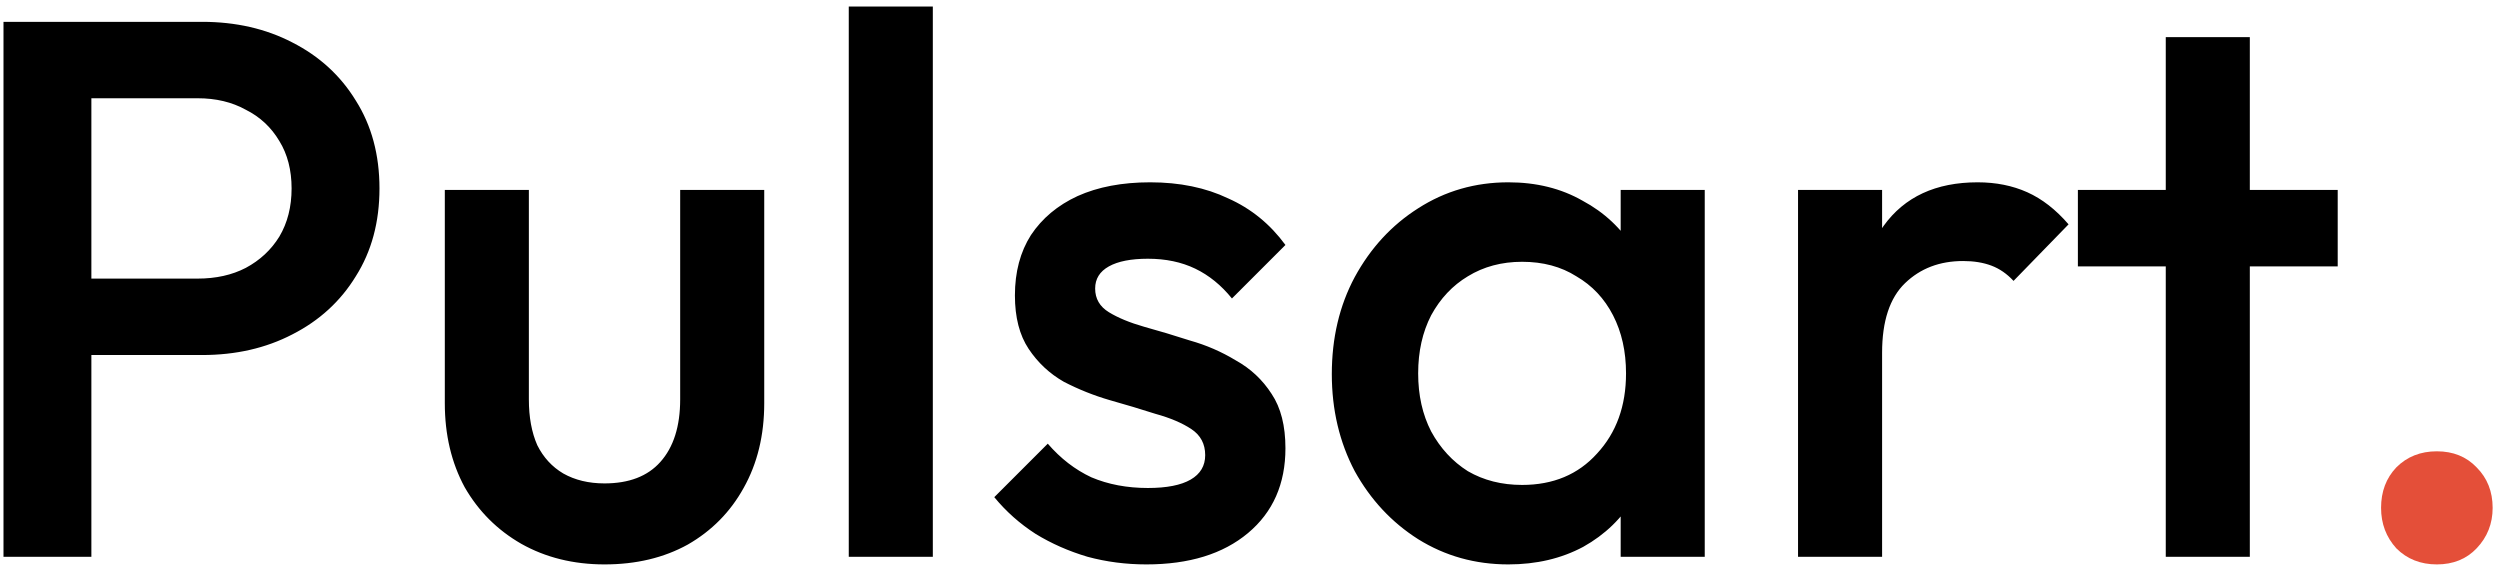 <svg xmlns="http://www.w3.org/2000/svg" width="229" height="52" viewBox="0 0 229 52" fill="none"><path d="M5.85 32.52V25.52H18.1C19.78 25.52 21.25 25.193 22.51 24.54C23.817 23.84 24.843 22.883 25.59 21.67C26.337 20.41 26.71 18.94 26.71 17.26C26.71 15.58 26.337 14.133 25.59 12.92C24.843 11.66 23.817 10.703 22.51 10.05C21.25 9.35 19.78 9 18.1 9H5.85V2H18.52C21.6 2 24.353 2.63 26.78 3.89C29.253 5.15 31.19 6.923 32.59 9.21C34.037 11.497 34.76 14.18 34.76 17.26C34.76 20.34 34.037 23.023 32.59 25.31C31.19 27.597 29.253 29.37 26.78 30.63C24.353 31.89 21.6 32.52 18.52 32.52H5.85ZM0.32 51V2H8.37V51H0.32ZM55.374 51.7C52.528 51.7 49.984 51.07 47.745 49.81C45.551 48.55 43.825 46.823 42.565 44.63C41.351 42.39 40.745 39.823 40.745 36.93V17.4H48.444V36.58C48.444 38.213 48.701 39.613 49.215 40.78C49.775 41.9 50.568 42.763 51.594 43.37C52.668 43.977 53.928 44.28 55.374 44.28C57.614 44.28 59.318 43.627 60.484 42.32C61.698 40.967 62.304 39.053 62.304 36.58V17.4H70.004V36.93C70.004 39.87 69.374 42.46 68.115 44.7C66.901 46.893 65.198 48.62 63.005 49.88C60.811 51.093 58.268 51.7 55.374 51.7ZM77.747 51V0.6H85.447V51H77.747ZM105.006 51.7C103.139 51.7 101.343 51.467 99.616 51C97.889 50.487 96.303 49.787 94.856 48.9C93.409 47.967 92.149 46.847 91.076 45.54L95.976 40.64C97.143 41.993 98.473 43.02 99.966 43.72C101.506 44.373 103.233 44.7 105.146 44.7C106.873 44.7 108.179 44.443 109.066 43.93C109.953 43.417 110.396 42.67 110.396 41.69C110.396 40.663 109.976 39.87 109.136 39.31C108.296 38.75 107.199 38.283 105.846 37.91C104.539 37.49 103.139 37.07 101.646 36.65C100.199 36.23 98.799 35.67 97.446 34.97C96.139 34.223 95.066 33.22 94.226 31.96C93.386 30.7 92.966 29.067 92.966 27.06C92.966 24.913 93.456 23.07 94.436 21.53C95.463 19.99 96.886 18.8 98.706 17.96C100.573 17.12 102.789 16.7 105.356 16.7C108.063 16.7 110.443 17.19 112.496 18.17C114.596 19.103 116.346 20.527 117.746 22.44L112.846 27.34C111.866 26.127 110.746 25.217 109.486 24.61C108.226 24.003 106.779 23.7 105.146 23.7C103.606 23.7 102.416 23.933 101.576 24.4C100.736 24.867 100.316 25.543 100.316 26.43C100.316 27.363 100.736 28.087 101.576 28.6C102.416 29.113 103.489 29.557 104.796 29.93C106.149 30.303 107.549 30.723 108.996 31.19C110.489 31.61 111.889 32.217 113.196 33.01C114.549 33.757 115.646 34.783 116.486 36.09C117.326 37.35 117.746 39.007 117.746 41.06C117.746 44.327 116.603 46.917 114.316 48.83C112.029 50.743 108.926 51.7 105.006 51.7ZM138.164 51.7C135.131 51.7 132.378 50.93 129.904 49.39C127.478 47.85 125.541 45.773 124.094 43.16C122.694 40.5 121.994 37.537 121.994 34.27C121.994 30.957 122.694 27.993 124.094 25.38C125.541 22.72 127.478 20.62 129.904 19.08C132.378 17.493 135.131 16.7 138.164 16.7C140.731 16.7 142.994 17.26 144.954 18.38C146.961 19.453 148.548 20.947 149.714 22.86C150.881 24.773 151.464 26.943 151.464 29.37V39.03C151.464 41.457 150.881 43.627 149.714 45.54C148.594 47.453 147.031 48.97 145.024 50.09C143.018 51.163 140.731 51.7 138.164 51.7ZM139.424 44.42C142.271 44.42 144.558 43.463 146.284 41.55C148.058 39.637 148.944 37.187 148.944 34.2C148.944 32.193 148.548 30.42 147.754 28.88C146.961 27.34 145.841 26.15 144.394 25.31C142.994 24.423 141.338 23.98 139.424 23.98C137.558 23.98 135.901 24.423 134.454 25.31C133.054 26.15 131.934 27.34 131.094 28.88C130.301 30.42 129.904 32.193 129.904 34.2C129.904 36.207 130.301 37.98 131.094 39.52C131.934 41.06 133.054 42.273 134.454 43.16C135.901 44 137.558 44.42 139.424 44.42ZM148.454 51V41.97L149.784 33.78L148.454 25.66V17.4H156.154V51H148.454ZM164.7 51V17.4H172.4V51H164.7ZM172.4 32.31L169.74 30.98C169.74 26.733 170.673 23.303 172.54 20.69C174.453 18.03 177.323 16.7 181.15 16.7C182.83 16.7 184.346 17.003 185.7 17.61C187.053 18.217 188.313 19.197 189.48 20.55L184.44 25.73C183.833 25.077 183.156 24.61 182.41 24.33C181.663 24.05 180.8 23.91 179.82 23.91C177.673 23.91 175.9 24.587 174.5 25.94C173.1 27.293 172.4 29.417 172.4 32.31ZM198.384 51V3.4H206.084V51H198.384ZM190.334 24.4V17.4H214.134V24.4H190.334Z" fill="black"></path><path d="M223.216 51.7C221.723 51.7 220.486 51.21 219.506 50.23C218.573 49.203 218.106 47.967 218.106 46.52C218.106 45.027 218.573 43.79 219.506 42.81C220.486 41.83 221.723 41.34 223.216 41.34C224.71 41.34 225.923 41.83 226.856 42.81C227.836 43.79 228.326 45.027 228.326 46.52C228.326 47.967 227.836 49.203 226.856 50.23C225.923 51.21 224.71 51.7 223.216 51.7Z" fill="#E44F39"></path></svg>